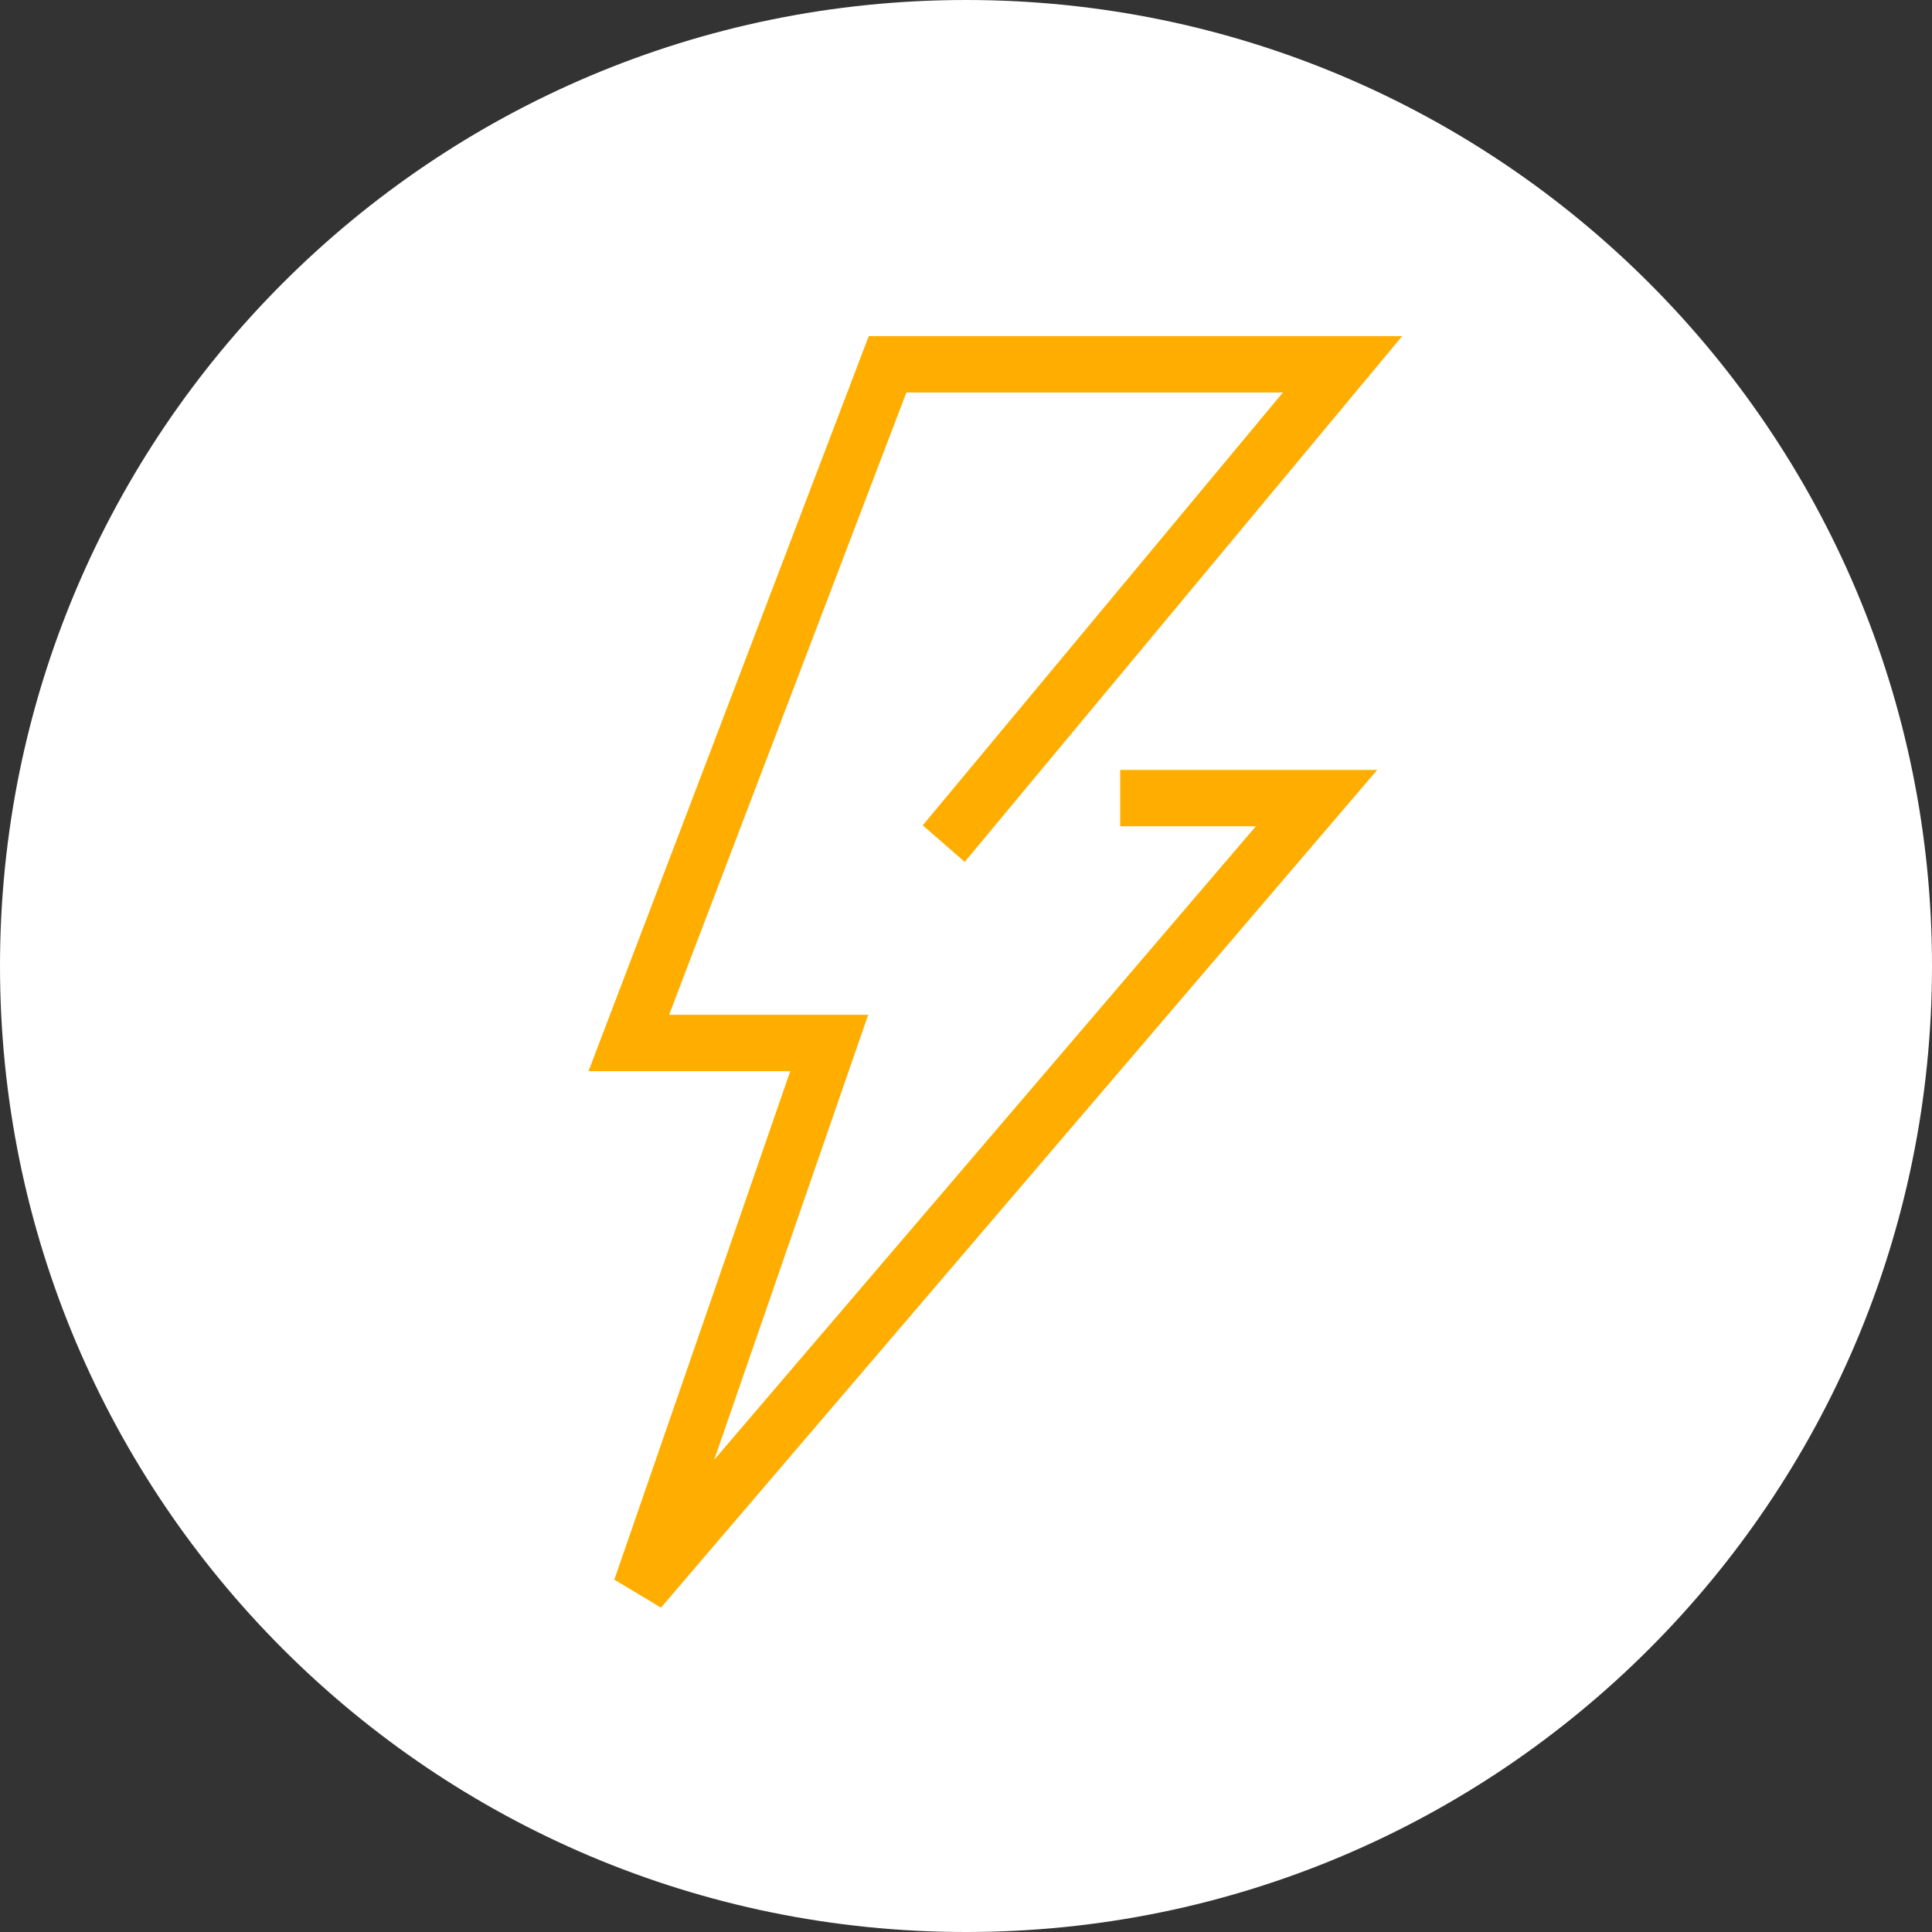 <svg fill="none" height="87" viewBox="0 0 87 87" width="87" xmlns="http://www.w3.org/2000/svg"><rect x="0" y="0" width="87" height="87" fill="#333333" stroke="none"/><path d="m43.5 87c24.024 0 43.5-19.476 43.5-43.5s-19.476-43.5-43.5-43.5-43.5 19.476-43.5 43.5 19.476 43.5 43.5 43.5z" fill="#fff"/><path clip-rule="evenodd" d="m50.443 37.208v-2.539h11.576l-32.254 37.724-2.102-1.26 7.923-22.897h-9.085l12.621-33.101h24.02l-19.701 23.677-1.888-1.647 16.218-19.492h-16.955l-10.685 28.023h8.964l-6.933 20.038 24.39-28.526z" fill="#ffae00" fill-rule="evenodd"/></svg>